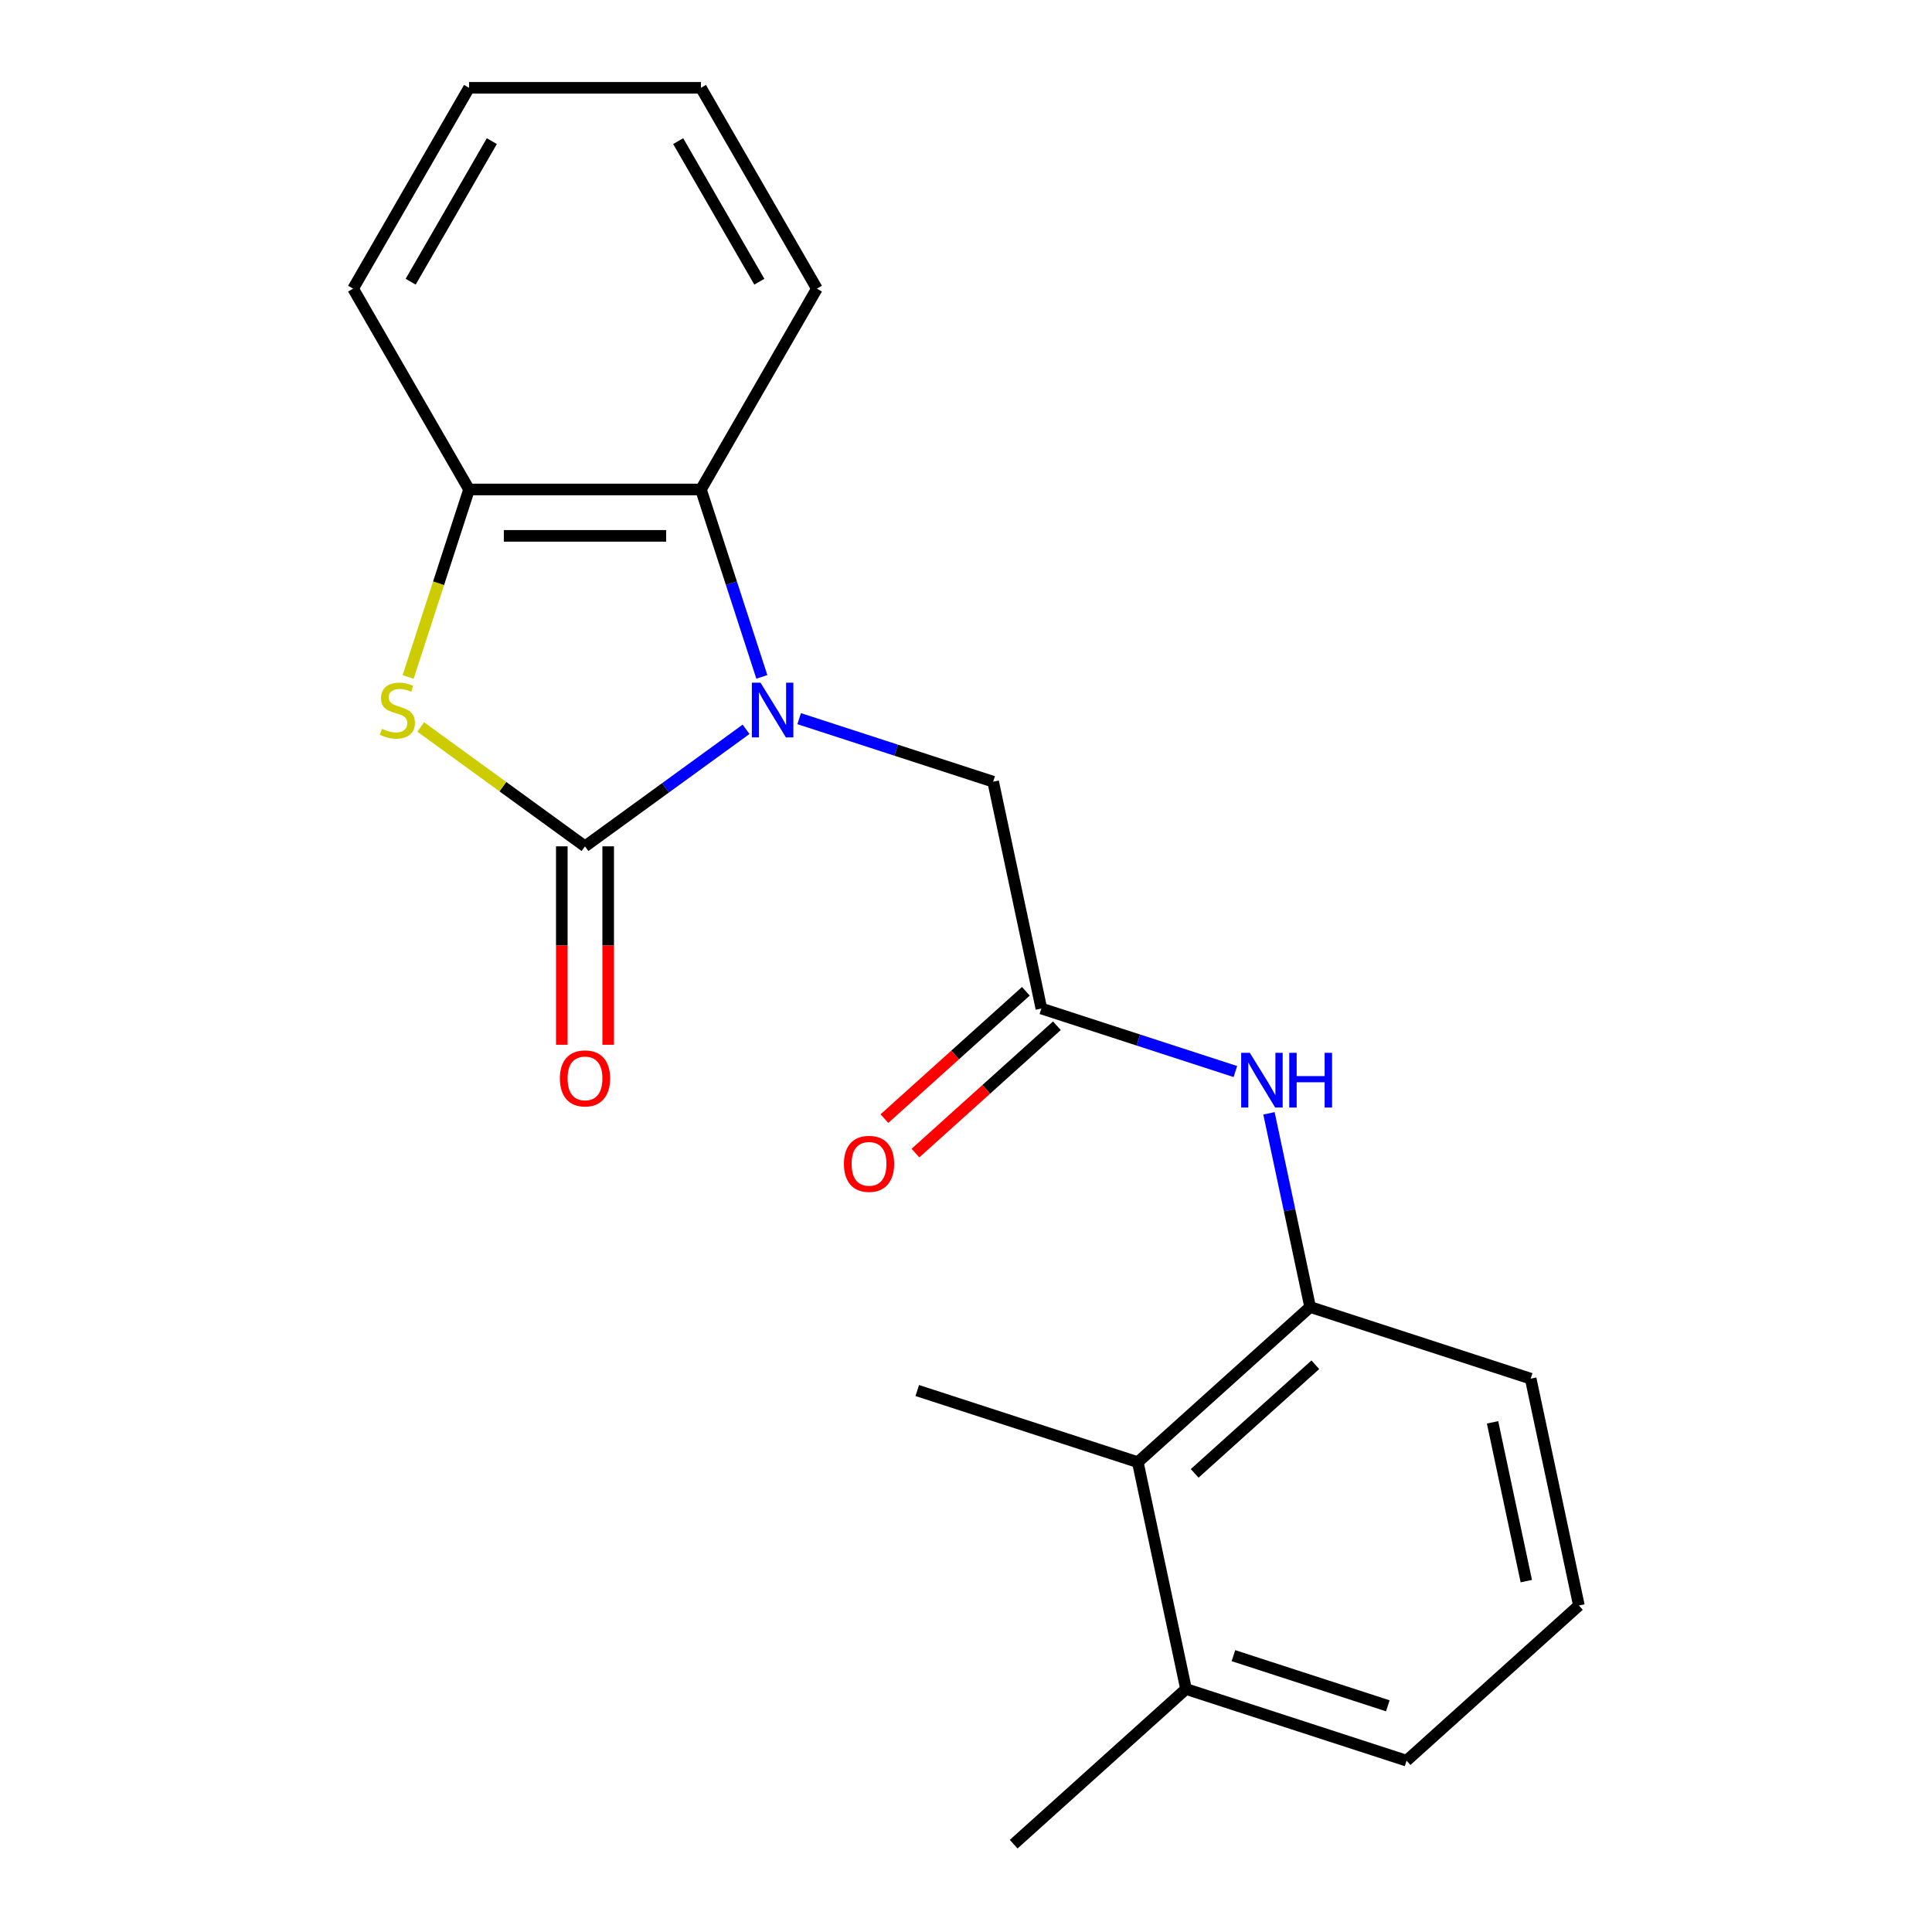 <?xml version='1.0' encoding='iso-8859-1'?>
<svg version='1.1' baseProfile='full'
              xmlns='http://www.w3.org/2000/svg'
                      xmlns:rdkit='http://www.rdkit.org/xml'
                      xmlns:xlink='http://www.w3.org/1999/xlink'
                  xml:space='preserve'
width='1000px' height='1000px' viewBox='0 0 1000 1000'>
<!-- END OF HEADER -->
<rect style='opacity:1.0;fill:#FFFFFF;stroke:none' width='1000' height='1000' x='0' y='0'> </rect>
<path class='bond-0' d='M 386.161,377.492 L 344.478,407.776' style='fill:none;fill-rule:evenodd;stroke:#0000FF;stroke-width:6px;stroke-linecap:butt;stroke-linejoin:miter;stroke-opacity:1' />
<path class='bond-0' d='M 344.478,407.776 L 302.795,438.061' style='fill:none;fill-rule:evenodd;stroke:#000000;stroke-width:6px;stroke-linecap:butt;stroke-linejoin:miter;stroke-opacity:1' />
<path class='bond-2' d='M 394.326,350.348 L 378.568,301.851' style='fill:none;fill-rule:evenodd;stroke:#0000FF;stroke-width:6px;stroke-linecap:butt;stroke-linejoin:miter;stroke-opacity:1' />
<path class='bond-2' d='M 378.568,301.851 L 362.81,253.353' style='fill:none;fill-rule:evenodd;stroke:#000000;stroke-width:6px;stroke-linecap:butt;stroke-linejoin:miter;stroke-opacity:1' />
<path class='bond-7' d='M 413.642,371.973 L 463.85,388.287' style='fill:none;fill-rule:evenodd;stroke:#0000FF;stroke-width:6px;stroke-linecap:butt;stroke-linejoin:miter;stroke-opacity:1' />
<path class='bond-7' d='M 463.85,388.287 L 514.057,404.6' style='fill:none;fill-rule:evenodd;stroke:#000000;stroke-width:6px;stroke-linecap:butt;stroke-linejoin:miter;stroke-opacity:1' />
<path class='bond-1' d='M 302.795,438.061 L 260.282,407.173' style='fill:none;fill-rule:evenodd;stroke:#000000;stroke-width:6px;stroke-linecap:butt;stroke-linejoin:miter;stroke-opacity:1' />
<path class='bond-1' d='M 260.282,407.173 L 217.769,376.286' style='fill:none;fill-rule:evenodd;stroke:#CCCC00;stroke-width:6px;stroke-linecap:butt;stroke-linejoin:miter;stroke-opacity:1' />
<path class='bond-9' d='M 290.792,438.061 L 290.792,489.416' style='fill:none;fill-rule:evenodd;stroke:#000000;stroke-width:6px;stroke-linecap:butt;stroke-linejoin:miter;stroke-opacity:1' />
<path class='bond-9' d='M 290.792,489.416 L 290.792,540.77' style='fill:none;fill-rule:evenodd;stroke:#FF0000;stroke-width:6px;stroke-linecap:butt;stroke-linejoin:miter;stroke-opacity:1' />
<path class='bond-9' d='M 314.798,438.061 L 314.798,489.416' style='fill:none;fill-rule:evenodd;stroke:#000000;stroke-width:6px;stroke-linecap:butt;stroke-linejoin:miter;stroke-opacity:1' />
<path class='bond-9' d='M 314.798,489.416 L 314.798,540.77' style='fill:none;fill-rule:evenodd;stroke:#FF0000;stroke-width:6px;stroke-linecap:butt;stroke-linejoin:miter;stroke-opacity:1' />
<path class='bond-21' d='M 211.251,350.388 L 227.016,301.871' style='fill:none;fill-rule:evenodd;stroke:#CCCC00;stroke-width:6px;stroke-linecap:butt;stroke-linejoin:miter;stroke-opacity:1' />
<path class='bond-21' d='M 227.016,301.871 L 242.78,253.353' style='fill:none;fill-rule:evenodd;stroke:#000000;stroke-width:6px;stroke-linecap:butt;stroke-linejoin:miter;stroke-opacity:1' />
<path class='bond-3' d='M 362.81,253.353 L 242.78,253.353' style='fill:none;fill-rule:evenodd;stroke:#000000;stroke-width:6px;stroke-linecap:butt;stroke-linejoin:miter;stroke-opacity:1' />
<path class='bond-3' d='M 344.806,277.359 L 260.784,277.359' style='fill:none;fill-rule:evenodd;stroke:#000000;stroke-width:6px;stroke-linecap:butt;stroke-linejoin:miter;stroke-opacity:1' />
<path class='bond-12' d='M 362.81,253.353 L 422.825,149.404' style='fill:none;fill-rule:evenodd;stroke:#000000;stroke-width:6px;stroke-linecap:butt;stroke-linejoin:miter;stroke-opacity:1' />
<path class='bond-14' d='M 242.78,253.353 L 182.765,149.404' style='fill:none;fill-rule:evenodd;stroke:#000000;stroke-width:6px;stroke-linecap:butt;stroke-linejoin:miter;stroke-opacity:1' />
<path class='bond-4' d='M 539.013,522.007 L 514.057,404.6' style='fill:none;fill-rule:evenodd;stroke:#000000;stroke-width:6px;stroke-linecap:butt;stroke-linejoin:miter;stroke-opacity:1' />
<path class='bond-5' d='M 539.013,522.007 L 589.22,538.321' style='fill:none;fill-rule:evenodd;stroke:#000000;stroke-width:6px;stroke-linecap:butt;stroke-linejoin:miter;stroke-opacity:1' />
<path class='bond-5' d='M 589.22,538.321 L 639.428,554.634' style='fill:none;fill-rule:evenodd;stroke:#0000FF;stroke-width:6px;stroke-linecap:butt;stroke-linejoin:miter;stroke-opacity:1' />
<path class='bond-10' d='M 530.981,513.087 L 494.382,546.042' style='fill:none;fill-rule:evenodd;stroke:#000000;stroke-width:6px;stroke-linecap:butt;stroke-linejoin:miter;stroke-opacity:1' />
<path class='bond-10' d='M 494.382,546.042 L 457.782,578.996' style='fill:none;fill-rule:evenodd;stroke:#FF0000;stroke-width:6px;stroke-linecap:butt;stroke-linejoin:miter;stroke-opacity:1' />
<path class='bond-10' d='M 547.044,530.927 L 510.445,563.882' style='fill:none;fill-rule:evenodd;stroke:#000000;stroke-width:6px;stroke-linecap:butt;stroke-linejoin:miter;stroke-opacity:1' />
<path class='bond-10' d='M 510.445,563.882 L 473.845,596.836' style='fill:none;fill-rule:evenodd;stroke:#FF0000;stroke-width:6px;stroke-linecap:butt;stroke-linejoin:miter;stroke-opacity:1' />
<path class='bond-6' d='M 656.816,576.26 L 667.47,626.383' style='fill:none;fill-rule:evenodd;stroke:#0000FF;stroke-width:6px;stroke-linecap:butt;stroke-linejoin:miter;stroke-opacity:1' />
<path class='bond-6' d='M 667.47,626.383 L 678.124,676.506' style='fill:none;fill-rule:evenodd;stroke:#000000;stroke-width:6px;stroke-linecap:butt;stroke-linejoin:miter;stroke-opacity:1' />
<path class='bond-8' d='M 678.124,676.506 L 588.924,756.822' style='fill:none;fill-rule:evenodd;stroke:#000000;stroke-width:6px;stroke-linecap:butt;stroke-linejoin:miter;stroke-opacity:1' />
<path class='bond-8' d='M 680.807,706.394 L 618.367,762.615' style='fill:none;fill-rule:evenodd;stroke:#000000;stroke-width:6px;stroke-linecap:butt;stroke-linejoin:miter;stroke-opacity:1' />
<path class='bond-13' d='M 678.124,676.506 L 792.28,713.598' style='fill:none;fill-rule:evenodd;stroke:#000000;stroke-width:6px;stroke-linecap:butt;stroke-linejoin:miter;stroke-opacity:1' />
<path class='bond-11' d='M 588.924,756.822 L 613.88,874.23' style='fill:none;fill-rule:evenodd;stroke:#000000;stroke-width:6px;stroke-linecap:butt;stroke-linejoin:miter;stroke-opacity:1' />
<path class='bond-16' d='M 588.924,756.822 L 474.769,719.731' style='fill:none;fill-rule:evenodd;stroke:#000000;stroke-width:6px;stroke-linecap:butt;stroke-linejoin:miter;stroke-opacity:1' />
<path class='bond-18' d='M 613.88,874.23 L 524.68,954.545' style='fill:none;fill-rule:evenodd;stroke:#000000;stroke-width:6px;stroke-linecap:butt;stroke-linejoin:miter;stroke-opacity:1' />
<path class='bond-23' d='M 613.88,874.23 L 728.035,911.321' style='fill:none;fill-rule:evenodd;stroke:#000000;stroke-width:6px;stroke-linecap:butt;stroke-linejoin:miter;stroke-opacity:1' />
<path class='bond-23' d='M 638.422,856.962 L 718.33,882.926' style='fill:none;fill-rule:evenodd;stroke:#000000;stroke-width:6px;stroke-linecap:butt;stroke-linejoin:miter;stroke-opacity:1' />
<path class='bond-19' d='M 422.825,149.404 L 362.81,45.455' style='fill:none;fill-rule:evenodd;stroke:#000000;stroke-width:6px;stroke-linecap:butt;stroke-linejoin:miter;stroke-opacity:1' />
<path class='bond-19' d='M 393.033,145.814 L 351.022,73.05' style='fill:none;fill-rule:evenodd;stroke:#000000;stroke-width:6px;stroke-linecap:butt;stroke-linejoin:miter;stroke-opacity:1' />
<path class='bond-15' d='M 792.28,713.598 L 817.235,831.005' style='fill:none;fill-rule:evenodd;stroke:#000000;stroke-width:6px;stroke-linecap:butt;stroke-linejoin:miter;stroke-opacity:1' />
<path class='bond-15' d='M 772.542,736.2 L 790.011,818.385' style='fill:none;fill-rule:evenodd;stroke:#000000;stroke-width:6px;stroke-linecap:butt;stroke-linejoin:miter;stroke-opacity:1' />
<path class='bond-22' d='M 182.765,149.404 L 242.78,45.455' style='fill:none;fill-rule:evenodd;stroke:#000000;stroke-width:6px;stroke-linecap:butt;stroke-linejoin:miter;stroke-opacity:1' />
<path class='bond-22' d='M 212.557,145.814 L 254.567,73.05' style='fill:none;fill-rule:evenodd;stroke:#000000;stroke-width:6px;stroke-linecap:butt;stroke-linejoin:miter;stroke-opacity:1' />
<path class='bond-17' d='M 817.235,831.005 L 728.035,911.321' style='fill:none;fill-rule:evenodd;stroke:#000000;stroke-width:6px;stroke-linecap:butt;stroke-linejoin:miter;stroke-opacity:1' />
<path class='bond-20' d='M 362.81,45.455 L 242.78,45.455' style='fill:none;fill-rule:evenodd;stroke:#000000;stroke-width:6px;stroke-linecap:butt;stroke-linejoin:miter;stroke-opacity:1' />
<path  class='atom-0' d='M 393.641 353.349
L 402.921 368.349
Q 403.841 369.829, 405.321 372.509
Q 406.801 375.189, 406.881 375.349
L 406.881 353.349
L 410.641 353.349
L 410.641 381.669
L 406.761 381.669
L 396.801 365.269
Q 395.641 363.349, 394.401 361.149
Q 393.201 358.949, 392.841 358.269
L 392.841 381.669
L 389.161 381.669
L 389.161 353.349
L 393.641 353.349
' fill='#0000FF'/>
<path  class='atom-2' d='M 197.688 377.229
Q 198.008 377.349, 199.328 377.909
Q 200.648 378.469, 202.088 378.829
Q 203.568 379.149, 205.008 379.149
Q 207.688 379.149, 209.248 377.869
Q 210.808 376.549, 210.808 374.269
Q 210.808 372.709, 210.008 371.749
Q 209.248 370.789, 208.048 370.269
Q 206.848 369.749, 204.848 369.149
Q 202.328 368.389, 200.808 367.669
Q 199.328 366.949, 198.248 365.429
Q 197.208 363.909, 197.208 361.349
Q 197.208 357.789, 199.608 355.589
Q 202.048 353.389, 206.848 353.389
Q 210.128 353.389, 213.848 354.949
L 212.928 358.029
Q 209.528 356.629, 206.968 356.629
Q 204.208 356.629, 202.688 357.789
Q 201.168 358.909, 201.208 360.869
Q 201.208 362.389, 201.968 363.309
Q 202.768 364.229, 203.888 364.749
Q 205.048 365.269, 206.968 365.869
Q 209.528 366.669, 211.048 367.469
Q 212.568 368.269, 213.648 369.909
Q 214.768 371.509, 214.768 374.269
Q 214.768 378.189, 212.128 380.309
Q 209.528 382.389, 205.168 382.389
Q 202.648 382.389, 200.728 381.829
Q 198.848 381.309, 196.608 380.389
L 197.688 377.229
' fill='#CCCC00'/>
<path  class='atom-6' d='M 646.908 544.939
L 656.188 559.939
Q 657.108 561.419, 658.588 564.099
Q 660.068 566.779, 660.148 566.939
L 660.148 544.939
L 663.908 544.939
L 663.908 573.259
L 660.028 573.259
L 650.068 556.859
Q 648.908 554.939, 647.668 552.739
Q 646.468 550.539, 646.108 549.859
L 646.108 573.259
L 642.428 573.259
L 642.428 544.939
L 646.908 544.939
' fill='#0000FF'/>
<path  class='atom-6' d='M 667.308 544.939
L 671.148 544.939
L 671.148 556.979
L 685.628 556.979
L 685.628 544.939
L 689.468 544.939
L 689.468 573.259
L 685.628 573.259
L 685.628 560.179
L 671.148 560.179
L 671.148 573.259
L 667.308 573.259
L 667.308 544.939
' fill='#0000FF'/>
<path  class='atom-10' d='M 289.795 558.171
Q 289.795 551.371, 293.155 547.571
Q 296.515 543.771, 302.795 543.771
Q 309.075 543.771, 312.435 547.571
Q 315.795 551.371, 315.795 558.171
Q 315.795 565.051, 312.395 568.971
Q 308.995 572.851, 302.795 572.851
Q 296.555 572.851, 293.155 568.971
Q 289.795 565.091, 289.795 558.171
M 302.795 569.651
Q 307.115 569.651, 309.435 566.771
Q 311.795 563.851, 311.795 558.171
Q 311.795 552.611, 309.435 549.811
Q 307.115 546.971, 302.795 546.971
Q 298.475 546.971, 296.115 549.771
Q 293.795 552.571, 293.795 558.171
Q 293.795 563.891, 296.115 566.771
Q 298.475 569.651, 302.795 569.651
' fill='#FF0000'/>
<path  class='atom-11' d='M 436.813 602.403
Q 436.813 595.603, 440.173 591.803
Q 443.533 588.003, 449.813 588.003
Q 456.093 588.003, 459.453 591.803
Q 462.813 595.603, 462.813 602.403
Q 462.813 609.283, 459.413 613.203
Q 456.013 617.083, 449.813 617.083
Q 443.573 617.083, 440.173 613.203
Q 436.813 609.323, 436.813 602.403
M 449.813 613.883
Q 454.133 613.883, 456.453 611.003
Q 458.813 608.083, 458.813 602.403
Q 458.813 596.843, 456.453 594.043
Q 454.133 591.203, 449.813 591.203
Q 445.493 591.203, 443.133 594.003
Q 440.813 596.803, 440.813 602.403
Q 440.813 608.123, 443.133 611.003
Q 445.493 613.883, 449.813 613.883
' fill='#FF0000'/>
</svg>
